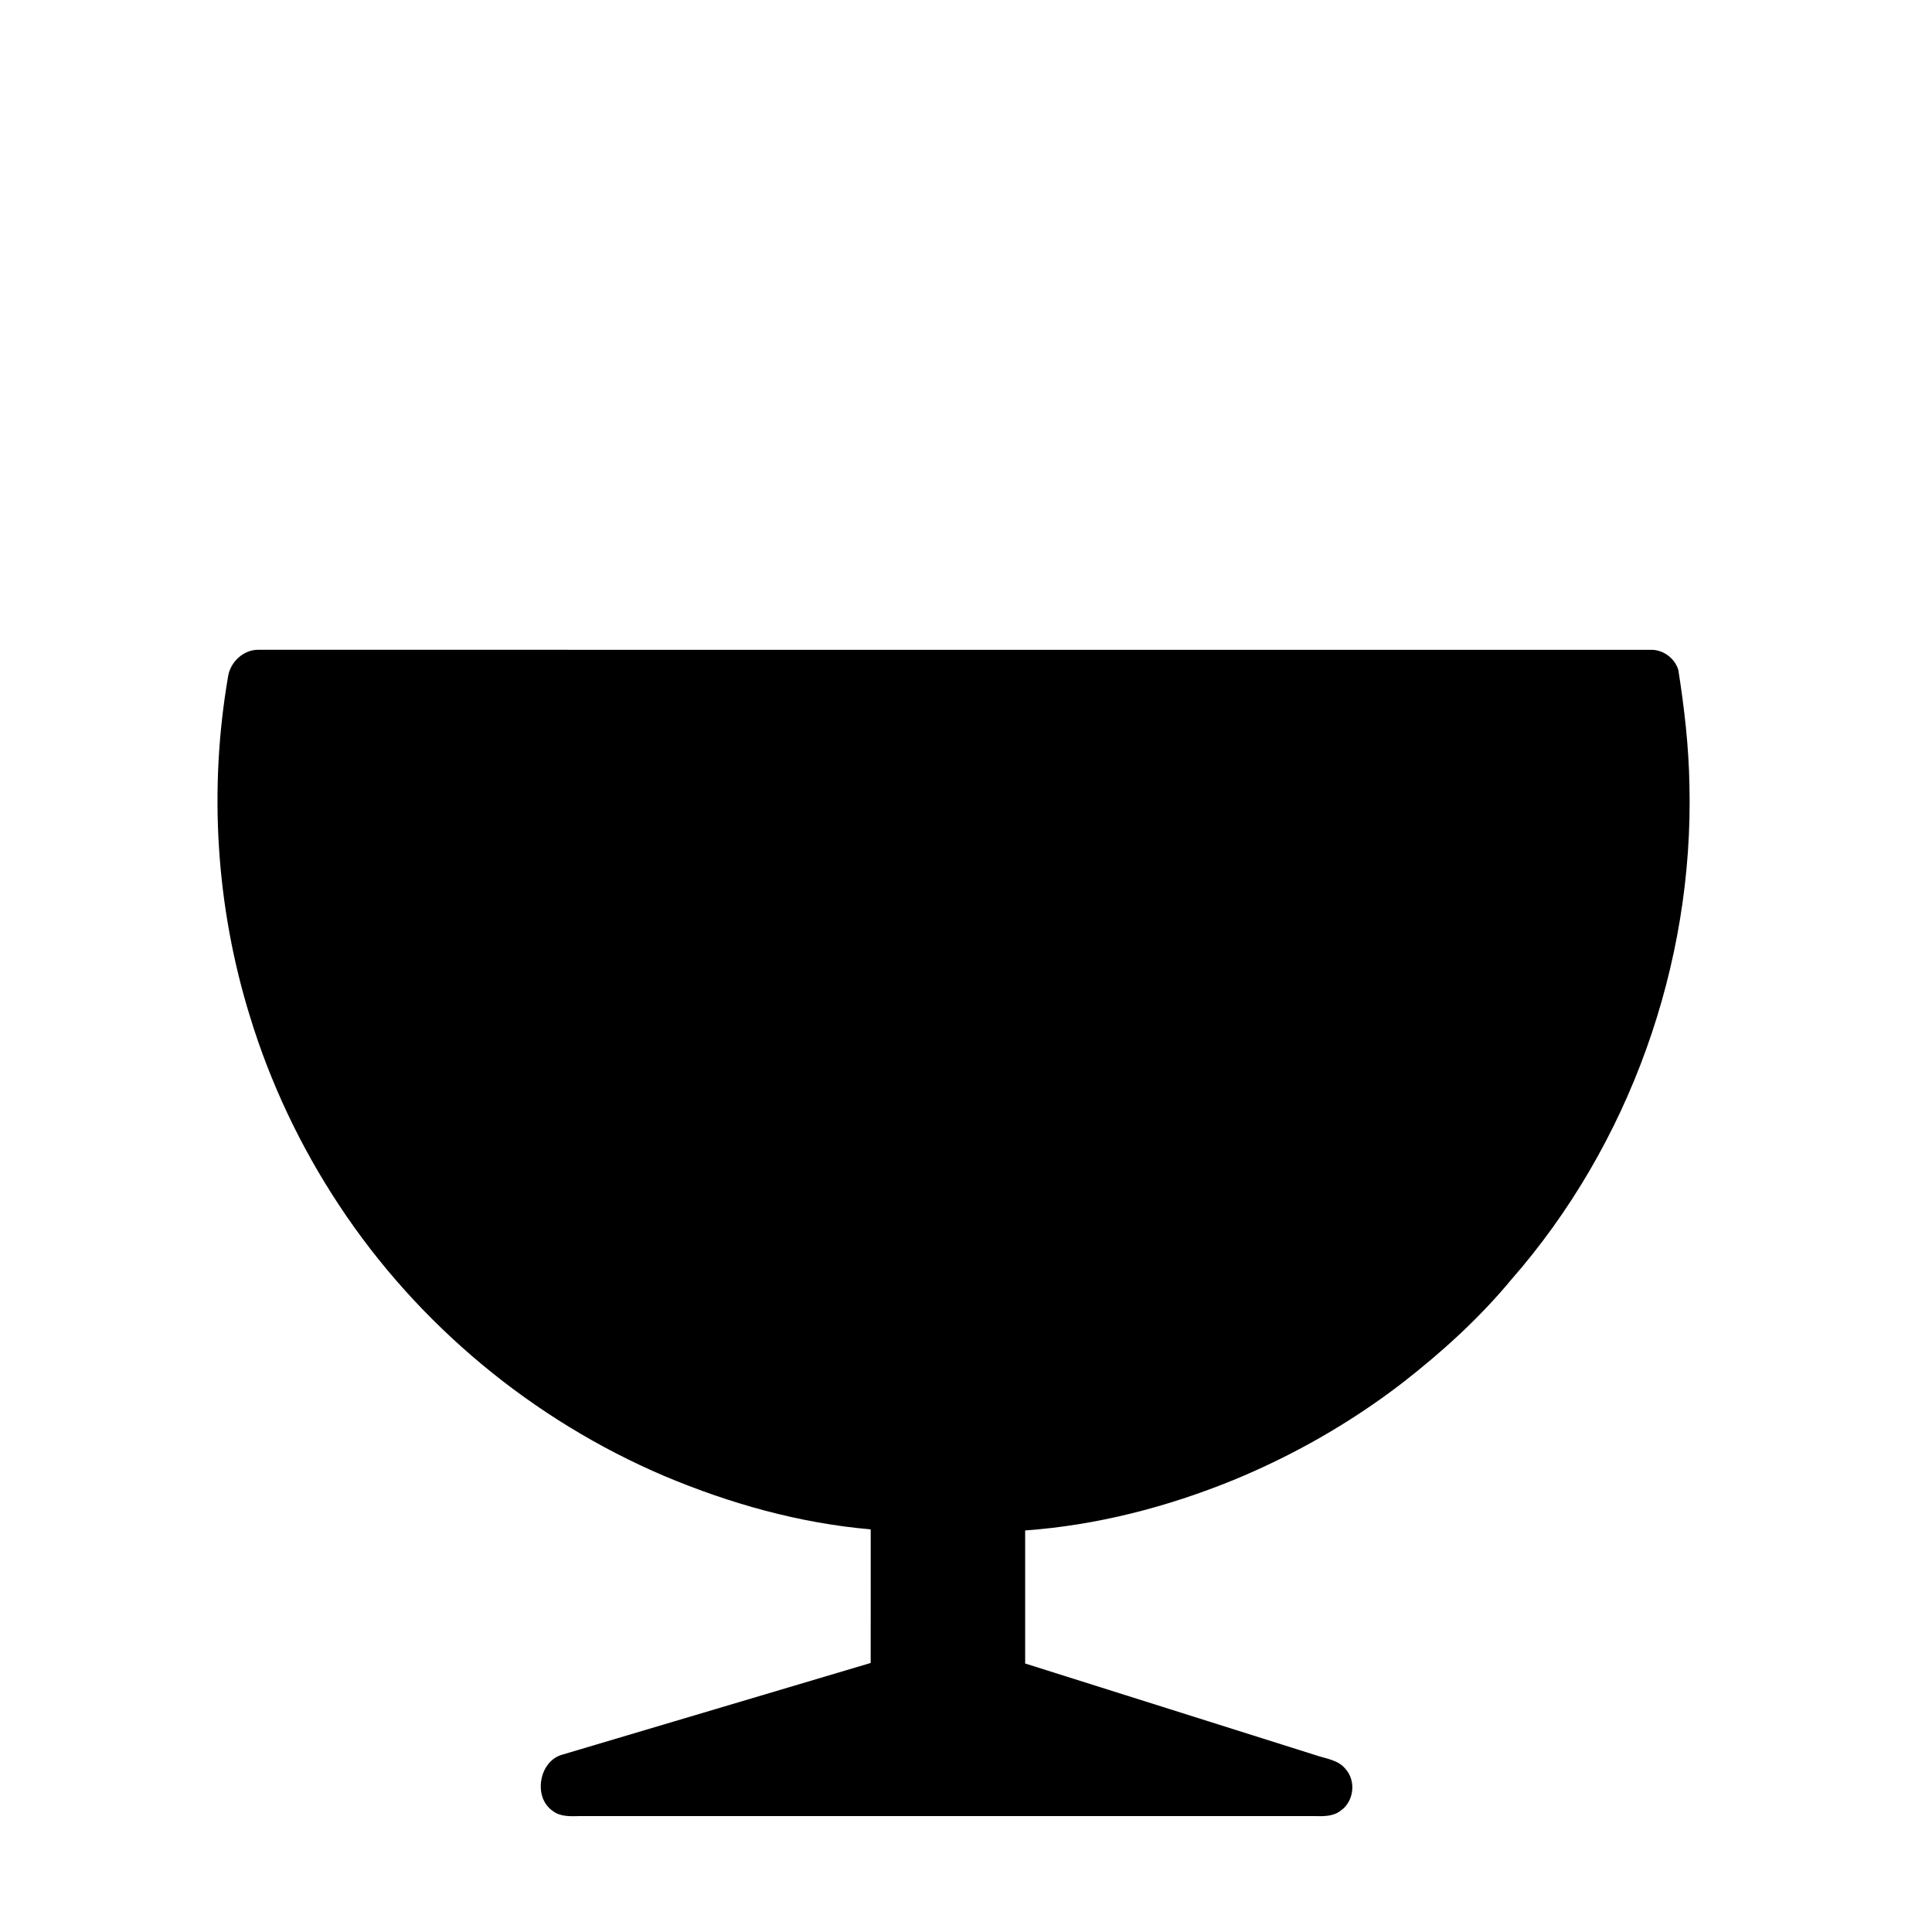 <?xml version="1.0" encoding="UTF-8"?>
<!-- Uploaded to: SVG Repo, www.svgrepo.com, Generator: SVG Repo Mixer Tools -->
<svg fill="#000000" width="800px" height="800px" version="1.1" viewBox="144 144 512 512" xmlns="http://www.w3.org/2000/svg">
 <path d="m204.44 323.29c0.574-3.879 4.16-7.207 8.156-7.09 122.92 0.012 245.84-0.004 368.76 0.012 3.312-0.137 6.484 2.18 7.422 5.352 1.586 10.094 2.769 20.289 2.941 30.52 1.145 47.496-15.895 95.262-47.211 131.03-8.496 10.246-18.422 19.25-28.914 27.406-13.711 10.539-28.859 19.191-44.855 25.762-17.547 7.137-36.133 11.938-55.062 13.305-0.004 11.754 0 23.504 0 35.258 25.66 8.113 51.34 16.176 77 24.301 2.731 0.938 5.973 1.227 7.898 3.652 2.848 3.141 2.25 8.57-1.223 11.004-2.016 1.637-4.719 1.539-7.16 1.477-64.824-0.004-129.66 0-194.48 0-2.469 0.051-5.195 0.242-7.254-1.383-5.266-3.629-3.598-13.242 2.574-14.898 27.23-8.109 54.477-16.188 81.707-24.293 0.023-11.801 0.008-23.605 0.008-35.406-18.824-1.625-37.227-6.793-54.605-14.102-34.934-14.859-65.406-40.121-86.297-71.836-10.203-15.441-18.219-32.336-23.621-50.043-8.977-28.996-10.934-60.117-5.781-90.027z"/>
</svg>